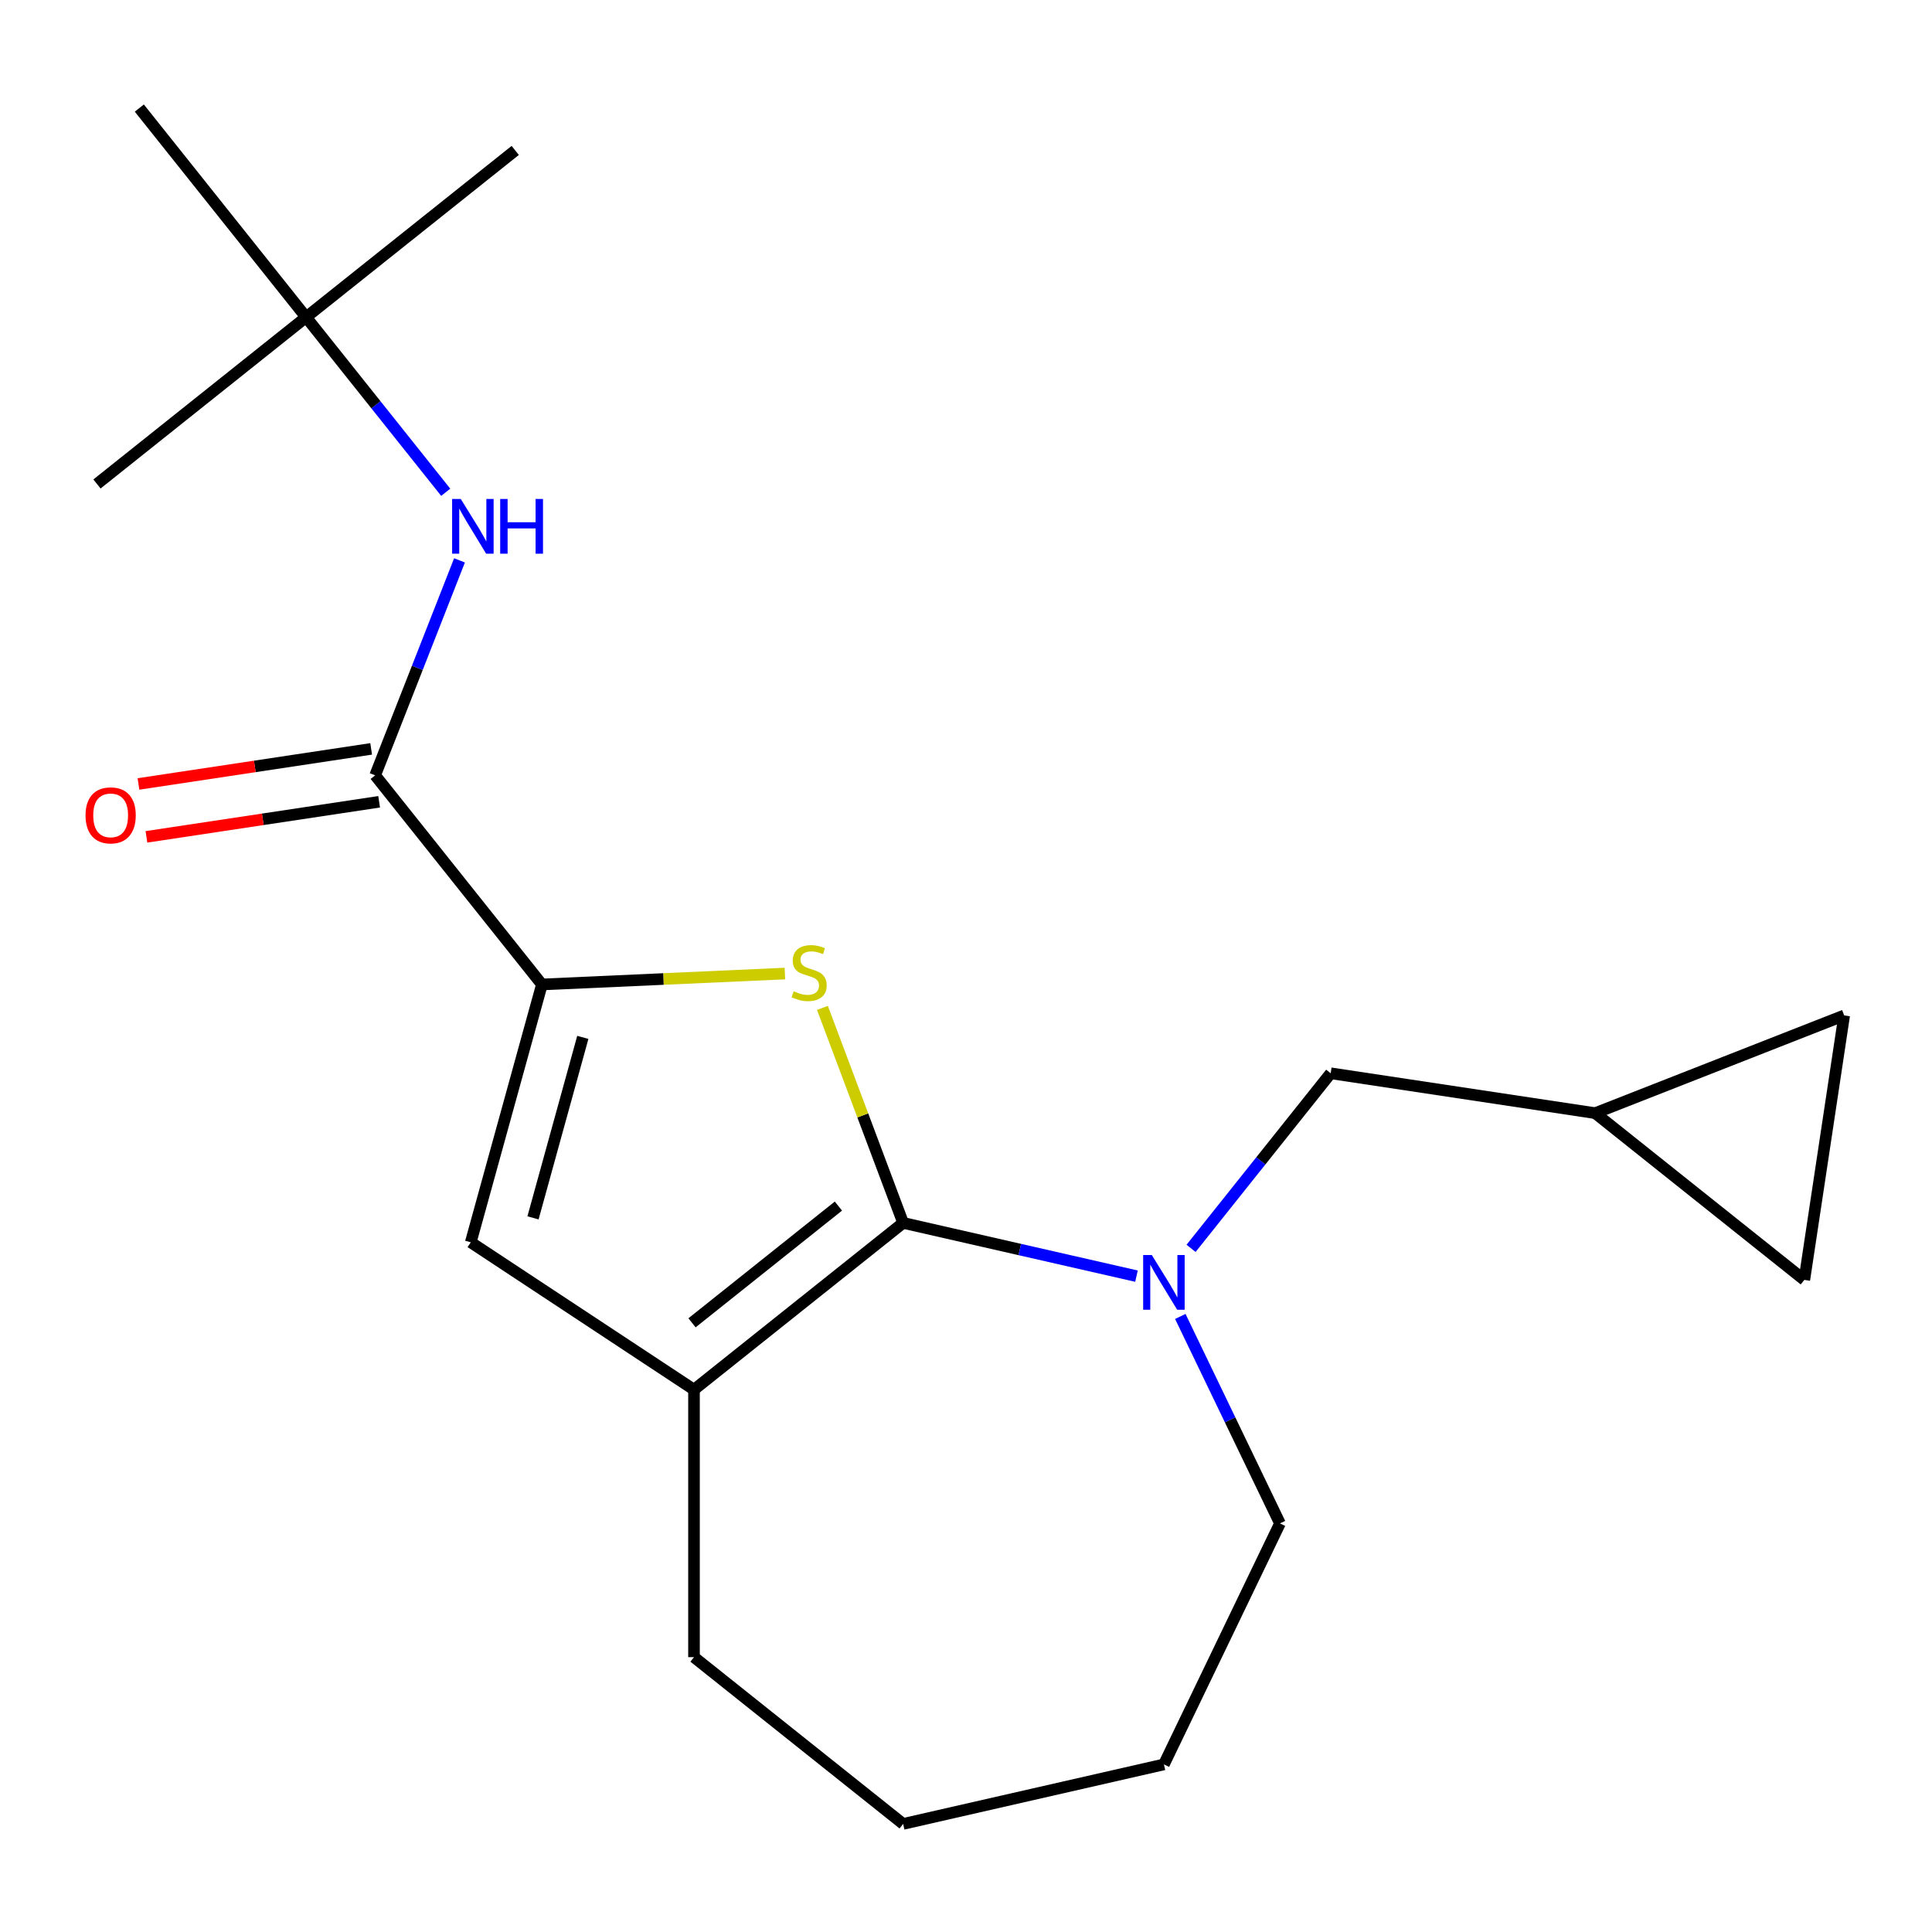 <?xml version='1.0' encoding='iso-8859-1'?>
<svg version='1.1' baseProfile='full'
              xmlns='http://www.w3.org/2000/svg'
                      xmlns:rdkit='http://www.rdkit.org/xml'
                      xmlns:xlink='http://www.w3.org/1999/xlink'
                  xml:space='preserve'
width='1000px' height='1000px' viewBox='0 0 1000 1000'>
<!-- END OF HEADER -->
<rect style='opacity:1.0;fill:#FFFFFF;stroke:none' width='1000' height='1000' x='0' y='0'> </rect>
<path class='bond-0' d='M 467.459,632.965 L 446.576,577.325' style='fill:none;fill-rule:evenodd;stroke:#000000;stroke-width:6px;stroke-linecap:butt;stroke-linejoin:miter;stroke-opacity:1' />
<path class='bond-0' d='M 446.576,577.325 L 425.694,521.684' style='fill:none;fill-rule:evenodd;stroke:#CCCC00;stroke-width:6px;stroke-linecap:butt;stroke-linejoin:miter;stroke-opacity:1' />
<path class='bond-2' d='M 467.459,632.965 L 527.848,646.749' style='fill:none;fill-rule:evenodd;stroke:#000000;stroke-width:6px;stroke-linecap:butt;stroke-linejoin:miter;stroke-opacity:1' />
<path class='bond-2' d='M 527.848,646.749 L 588.237,660.532' style='fill:none;fill-rule:evenodd;stroke:#0000FF;stroke-width:6px;stroke-linecap:butt;stroke-linejoin:miter;stroke-opacity:1' />
<path class='bond-3' d='M 467.459,632.965 L 359.213,719.288' style='fill:none;fill-rule:evenodd;stroke:#000000;stroke-width:6px;stroke-linecap:butt;stroke-linejoin:miter;stroke-opacity:1' />
<path class='bond-3' d='M 433.957,624.265 L 358.186,684.691' style='fill:none;fill-rule:evenodd;stroke:#000000;stroke-width:6px;stroke-linecap:butt;stroke-linejoin:miter;stroke-opacity:1' />
<path class='bond-1' d='M 406.269,503.906 L 343.384,506.73' style='fill:none;fill-rule:evenodd;stroke:#CCCC00;stroke-width:6px;stroke-linecap:butt;stroke-linejoin:miter;stroke-opacity:1' />
<path class='bond-1' d='M 343.384,506.73 L 280.499,509.554' style='fill:none;fill-rule:evenodd;stroke:#000000;stroke-width:6px;stroke-linecap:butt;stroke-linejoin:miter;stroke-opacity:1' />
<path class='bond-5' d='M 280.499,509.554 L 194.176,401.309' style='fill:none;fill-rule:evenodd;stroke:#000000;stroke-width:6px;stroke-linecap:butt;stroke-linejoin:miter;stroke-opacity:1' />
<path class='bond-20' d='M 280.499,509.554 L 243.666,643.016' style='fill:none;fill-rule:evenodd;stroke:#000000;stroke-width:6px;stroke-linecap:butt;stroke-linejoin:miter;stroke-opacity:1' />
<path class='bond-20' d='M 301.666,536.94 L 275.883,630.363' style='fill:none;fill-rule:evenodd;stroke:#000000;stroke-width:6px;stroke-linecap:butt;stroke-linejoin:miter;stroke-opacity:1' />
<path class='bond-7' d='M 616.491,646.152 L 652.626,600.84' style='fill:none;fill-rule:evenodd;stroke:#0000FF;stroke-width:6px;stroke-linecap:butt;stroke-linejoin:miter;stroke-opacity:1' />
<path class='bond-7' d='M 652.626,600.84 L 688.761,555.528' style='fill:none;fill-rule:evenodd;stroke:#000000;stroke-width:6px;stroke-linecap:butt;stroke-linejoin:miter;stroke-opacity:1' />
<path class='bond-13' d='M 610.924,681.395 L 636.717,734.954' style='fill:none;fill-rule:evenodd;stroke:#0000FF;stroke-width:6px;stroke-linecap:butt;stroke-linejoin:miter;stroke-opacity:1' />
<path class='bond-13' d='M 636.717,734.954 L 662.51,788.513' style='fill:none;fill-rule:evenodd;stroke:#000000;stroke-width:6px;stroke-linecap:butt;stroke-linejoin:miter;stroke-opacity:1' />
<path class='bond-4' d='M 359.213,719.288 L 243.666,643.016' style='fill:none;fill-rule:evenodd;stroke:#000000;stroke-width:6px;stroke-linecap:butt;stroke-linejoin:miter;stroke-opacity:1' />
<path class='bond-14' d='M 359.213,719.288 L 359.213,857.739' style='fill:none;fill-rule:evenodd;stroke:#000000;stroke-width:6px;stroke-linecap:butt;stroke-linejoin:miter;stroke-opacity:1' />
<path class='bond-6' d='M 194.176,401.309 L 216.009,345.68' style='fill:none;fill-rule:evenodd;stroke:#000000;stroke-width:6px;stroke-linecap:butt;stroke-linejoin:miter;stroke-opacity:1' />
<path class='bond-6' d='M 216.009,345.68 L 237.842,290.05' style='fill:none;fill-rule:evenodd;stroke:#0000FF;stroke-width:6px;stroke-linecap:butt;stroke-linejoin:miter;stroke-opacity:1' />
<path class='bond-11' d='M 192.113,387.619 L 131.891,396.696' style='fill:none;fill-rule:evenodd;stroke:#000000;stroke-width:6px;stroke-linecap:butt;stroke-linejoin:miter;stroke-opacity:1' />
<path class='bond-11' d='M 131.891,396.696 L 71.67,405.773' style='fill:none;fill-rule:evenodd;stroke:#FF0000;stroke-width:6px;stroke-linecap:butt;stroke-linejoin:miter;stroke-opacity:1' />
<path class='bond-11' d='M 196.24,415 L 136.018,424.077' style='fill:none;fill-rule:evenodd;stroke:#000000;stroke-width:6px;stroke-linecap:butt;stroke-linejoin:miter;stroke-opacity:1' />
<path class='bond-11' d='M 136.018,424.077 L 75.797,433.154' style='fill:none;fill-rule:evenodd;stroke:#FF0000;stroke-width:6px;stroke-linecap:butt;stroke-linejoin:miter;stroke-opacity:1' />
<path class='bond-12' d='M 230.706,254.808 L 194.571,209.496' style='fill:none;fill-rule:evenodd;stroke:#0000FF;stroke-width:6px;stroke-linecap:butt;stroke-linejoin:miter;stroke-opacity:1' />
<path class='bond-12' d='M 194.571,209.496 L 158.435,164.184' style='fill:none;fill-rule:evenodd;stroke:#000000;stroke-width:6px;stroke-linecap:butt;stroke-linejoin:miter;stroke-opacity:1' />
<path class='bond-8' d='M 688.761,555.528 L 825.665,576.163' style='fill:none;fill-rule:evenodd;stroke:#000000;stroke-width:6px;stroke-linecap:butt;stroke-linejoin:miter;stroke-opacity:1' />
<path class='bond-9' d='M 825.665,576.163 L 954.545,525.582' style='fill:none;fill-rule:evenodd;stroke:#000000;stroke-width:6px;stroke-linecap:butt;stroke-linejoin:miter;stroke-opacity:1' />
<path class='bond-10' d='M 825.665,576.163 L 933.91,662.486' style='fill:none;fill-rule:evenodd;stroke:#000000;stroke-width:6px;stroke-linecap:butt;stroke-linejoin:miter;stroke-opacity:1' />
<path class='bond-22' d='M 954.545,525.582 L 933.91,662.486' style='fill:none;fill-rule:evenodd;stroke:#000000;stroke-width:6px;stroke-linecap:butt;stroke-linejoin:miter;stroke-opacity:1' />
<path class='bond-15' d='M 158.435,164.184 L 266.681,77.861' style='fill:none;fill-rule:evenodd;stroke:#000000;stroke-width:6px;stroke-linecap:butt;stroke-linejoin:miter;stroke-opacity:1' />
<path class='bond-16' d='M 158.435,164.184 L 50.19,250.506' style='fill:none;fill-rule:evenodd;stroke:#000000;stroke-width:6px;stroke-linecap:butt;stroke-linejoin:miter;stroke-opacity:1' />
<path class='bond-17' d='M 158.435,164.184 L 72.113,55.939' style='fill:none;fill-rule:evenodd;stroke:#000000;stroke-width:6px;stroke-linecap:butt;stroke-linejoin:miter;stroke-opacity:1' />
<path class='bond-18' d='M 662.51,788.513 L 602.438,913.253' style='fill:none;fill-rule:evenodd;stroke:#000000;stroke-width:6px;stroke-linecap:butt;stroke-linejoin:miter;stroke-opacity:1' />
<path class='bond-19' d='M 359.213,857.739 L 467.459,944.061' style='fill:none;fill-rule:evenodd;stroke:#000000;stroke-width:6px;stroke-linecap:butt;stroke-linejoin:miter;stroke-opacity:1' />
<path class='bond-21' d='M 602.438,913.253 L 467.459,944.061' style='fill:none;fill-rule:evenodd;stroke:#000000;stroke-width:6px;stroke-linecap:butt;stroke-linejoin:miter;stroke-opacity:1' />
<path  class='atom-1' d='M 410.81 513.063
Q 411.13 513.183, 412.45 513.743
Q 413.77 514.303, 415.21 514.663
Q 416.69 514.983, 418.13 514.983
Q 420.81 514.983, 422.37 513.703
Q 423.93 512.383, 423.93 510.103
Q 423.93 508.543, 423.13 507.583
Q 422.37 506.623, 421.17 506.103
Q 419.97 505.583, 417.97 504.983
Q 415.45 504.223, 413.93 503.503
Q 412.45 502.783, 411.37 501.263
Q 410.33 499.743, 410.33 497.183
Q 410.33 493.623, 412.73 491.423
Q 415.17 489.223, 419.97 489.223
Q 423.25 489.223, 426.97 490.783
L 426.05 493.863
Q 422.65 492.463, 420.09 492.463
Q 417.33 492.463, 415.81 493.623
Q 414.29 494.743, 414.33 496.703
Q 414.33 498.223, 415.09 499.143
Q 415.89 500.063, 417.01 500.583
Q 418.17 501.103, 420.09 501.703
Q 422.65 502.503, 424.17 503.303
Q 425.69 504.103, 426.77 505.743
Q 427.89 507.343, 427.89 510.103
Q 427.89 514.023, 425.25 516.143
Q 422.65 518.223, 418.29 518.223
Q 415.77 518.223, 413.85 517.663
Q 411.97 517.143, 409.73 516.223
L 410.81 513.063
' fill='#CCCC00'/>
<path  class='atom-3' d='M 596.178 649.613
L 605.458 664.613
Q 606.378 666.093, 607.858 668.773
Q 609.338 671.453, 609.418 671.613
L 609.418 649.613
L 613.178 649.613
L 613.178 677.933
L 609.298 677.933
L 599.338 661.533
Q 598.178 659.613, 596.938 657.413
Q 595.738 655.213, 595.378 654.533
L 595.378 677.933
L 591.698 677.933
L 591.698 649.613
L 596.178 649.613
' fill='#0000FF'/>
<path  class='atom-7' d='M 238.498 258.269
L 247.778 273.269
Q 248.698 274.749, 250.178 277.429
Q 251.658 280.109, 251.738 280.269
L 251.738 258.269
L 255.498 258.269
L 255.498 286.589
L 251.618 286.589
L 241.658 270.189
Q 240.498 268.269, 239.258 266.069
Q 238.058 263.869, 237.698 263.189
L 237.698 286.589
L 234.018 286.589
L 234.018 258.269
L 238.498 258.269
' fill='#0000FF'/>
<path  class='atom-7' d='M 258.898 258.269
L 262.738 258.269
L 262.738 270.309
L 277.218 270.309
L 277.218 258.269
L 281.058 258.269
L 281.058 286.589
L 277.218 286.589
L 277.218 273.509
L 262.738 273.509
L 262.738 286.589
L 258.898 286.589
L 258.898 258.269
' fill='#0000FF'/>
<path  class='atom-12' d='M 44.272 422.024
Q 44.272 415.224, 47.632 411.424
Q 50.992 407.624, 57.272 407.624
Q 63.552 407.624, 66.912 411.424
Q 70.272 415.224, 70.272 422.024
Q 70.272 428.904, 66.872 432.824
Q 63.472 436.704, 57.272 436.704
Q 51.032 436.704, 47.632 432.824
Q 44.272 428.944, 44.272 422.024
M 57.272 433.504
Q 61.592 433.504, 63.912 430.624
Q 66.272 427.704, 66.272 422.024
Q 66.272 416.464, 63.912 413.664
Q 61.592 410.824, 57.272 410.824
Q 52.952 410.824, 50.592 413.624
Q 48.272 416.424, 48.272 422.024
Q 48.272 427.744, 50.592 430.624
Q 52.952 433.504, 57.272 433.504
' fill='#FF0000'/>
</svg>
